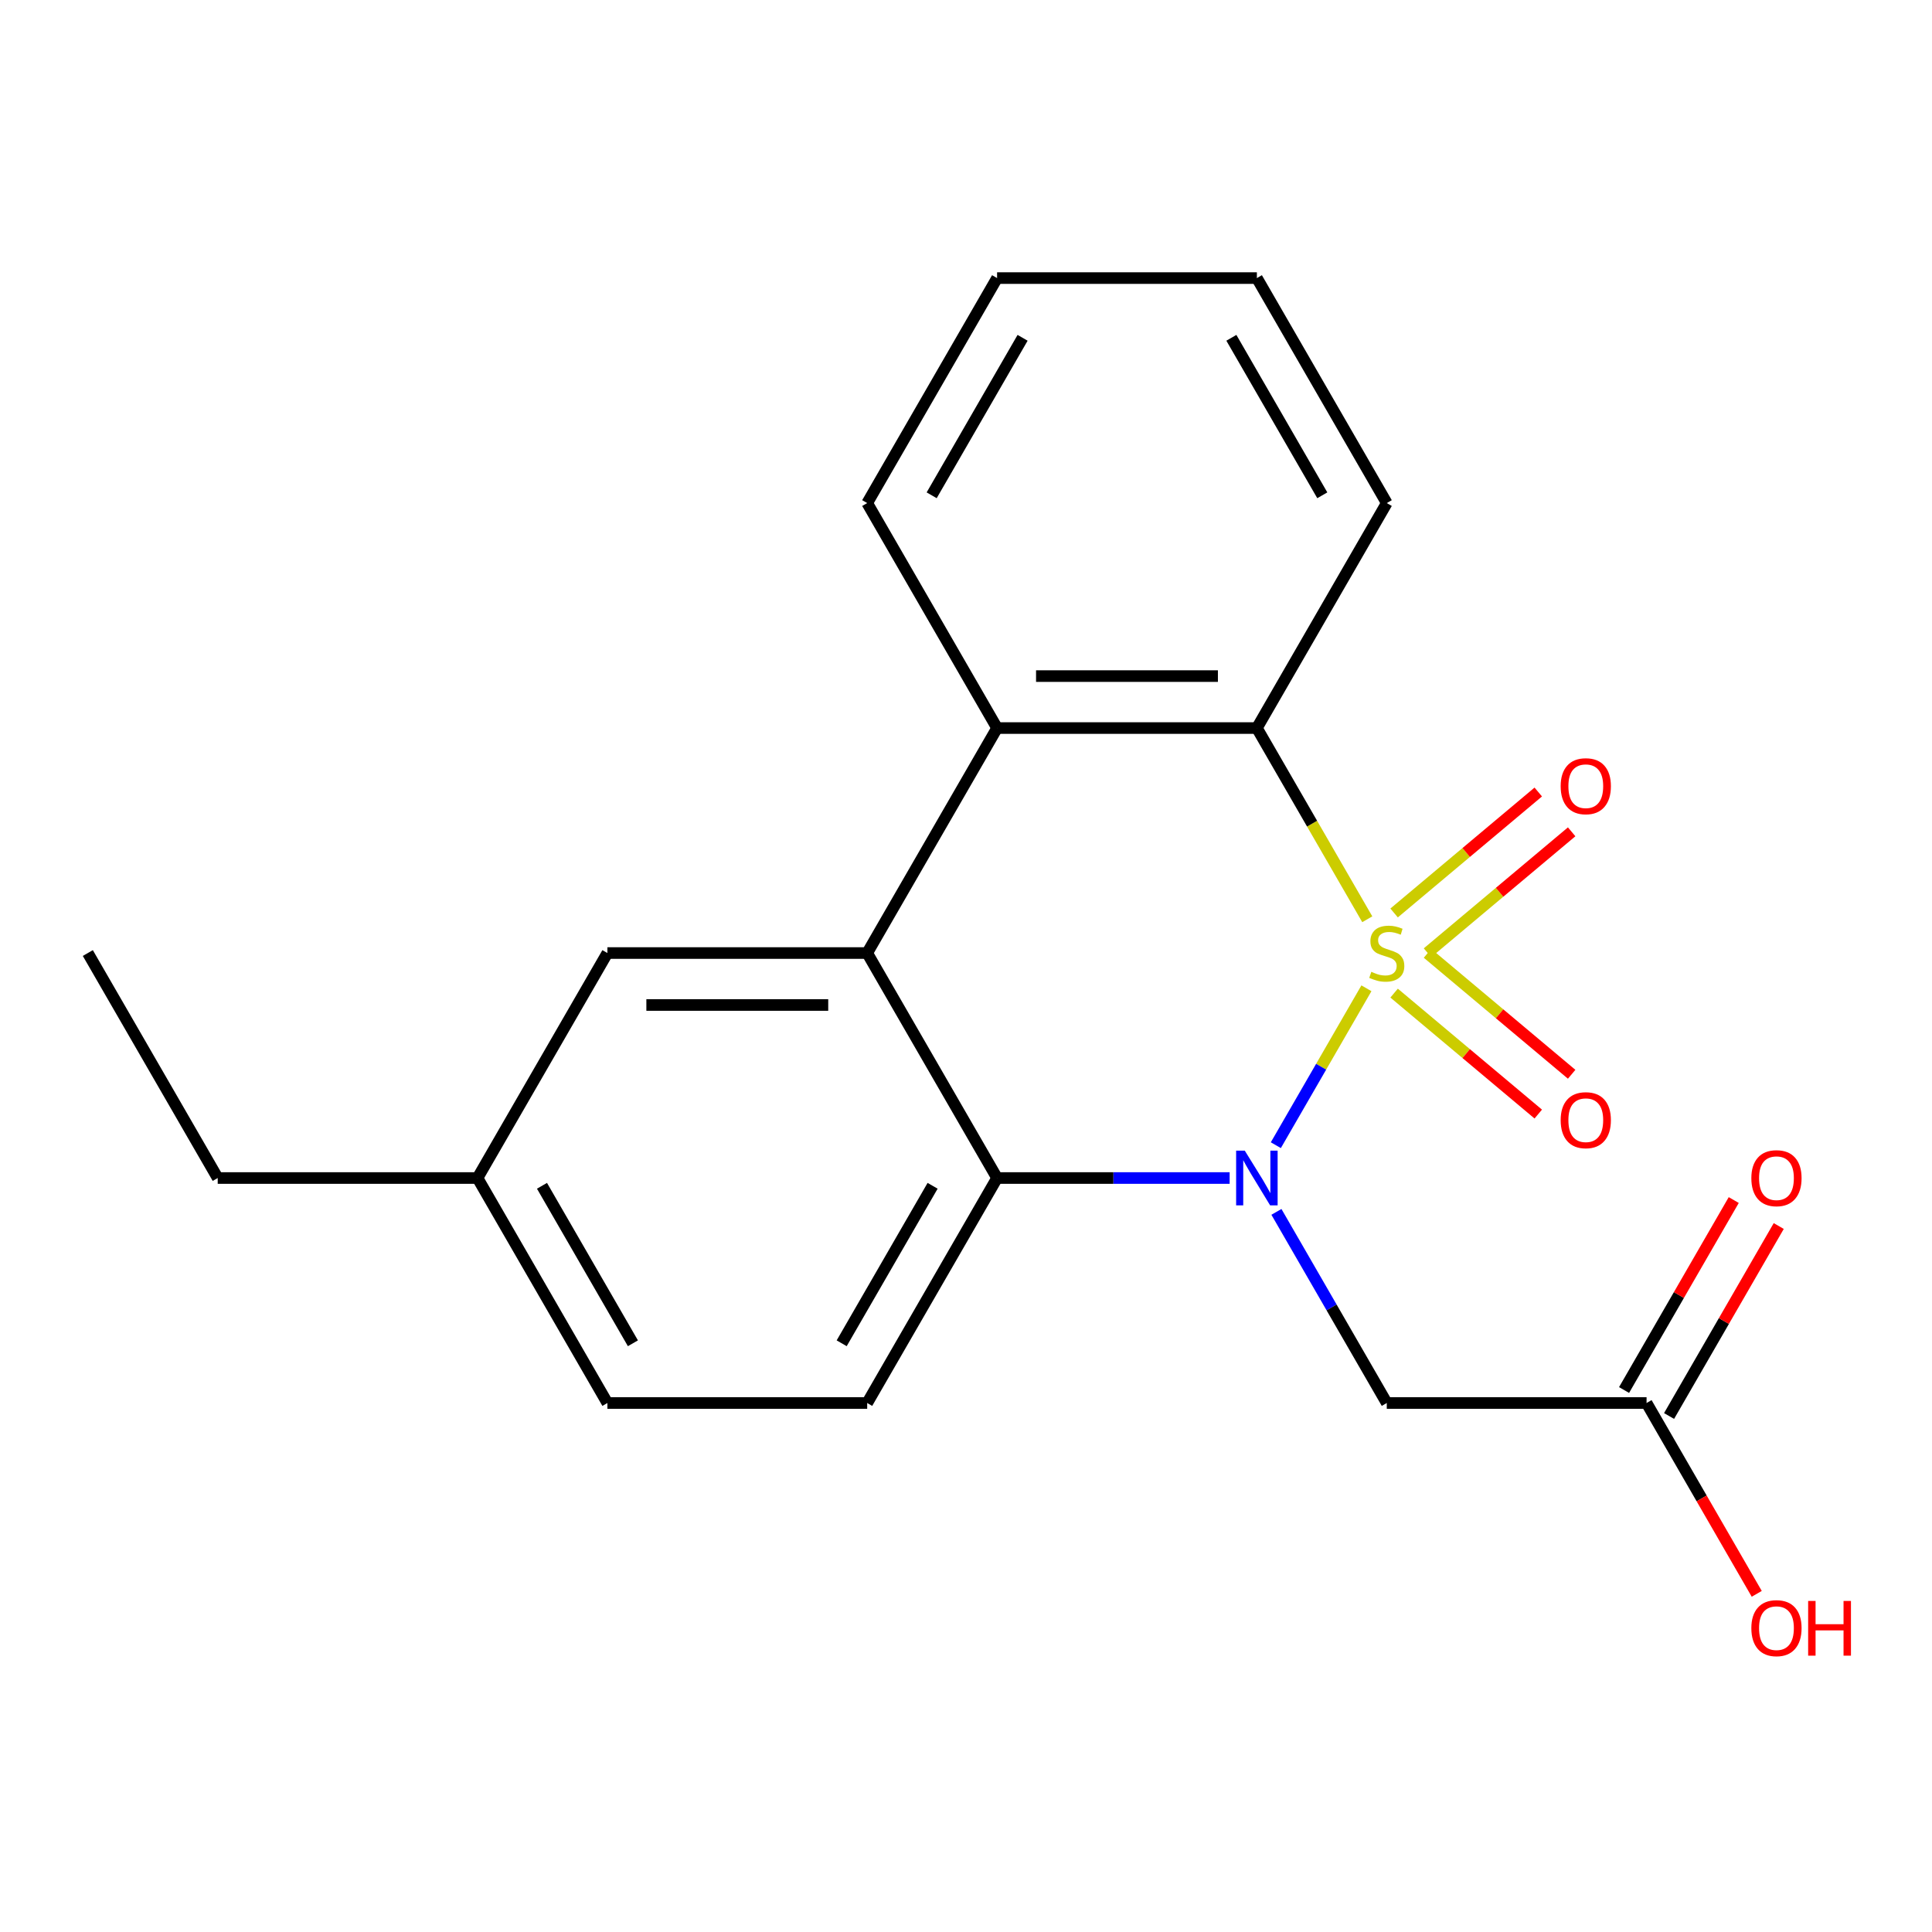 <?xml version='1.0' encoding='iso-8859-1'?>
<svg version='1.1' baseProfile='full'
              xmlns='http://www.w3.org/2000/svg'
                      xmlns:rdkit='http://www.rdkit.org/xml'
                      xmlns:xlink='http://www.w3.org/1999/xlink'
                  xml:space='preserve'
width='1000px' height='1000px' viewBox='0 0 1000 1000'>
<!-- END OF HEADER -->
<rect style='opacity:1.0;fill:#FFFFFF;stroke:none' width='1000' height='1000' x='0' y='0'> </rect>
<path class='bond-0' d='M 707.26,511.533 L 683.815,552.141' style='fill:none;fill-rule:evenodd;stroke:#CCCC00;stroke-width:6px;stroke-linecap:butt;stroke-linejoin:miter;stroke-opacity:1' />
<path class='bond-0' d='M 683.815,552.141 L 660.37,592.748' style='fill:none;fill-rule:evenodd;stroke:#0000FF;stroke-width:6px;stroke-linecap:butt;stroke-linejoin:miter;stroke-opacity:1' />
<path class='bond-1' d='M 707.699,475.81 L 679.128,426.324' style='fill:none;fill-rule:evenodd;stroke:#CCCC00;stroke-width:6px;stroke-linecap:butt;stroke-linejoin:miter;stroke-opacity:1' />
<path class='bond-1' d='M 679.128,426.324 L 650.558,376.839' style='fill:none;fill-rule:evenodd;stroke:#000000;stroke-width:6px;stroke-linecap:butt;stroke-linejoin:miter;stroke-opacity:1' />
<path class='bond-6' d='M 738.877,493.152 L 776.182,461.849' style='fill:none;fill-rule:evenodd;stroke:#CCCC00;stroke-width:6px;stroke-linecap:butt;stroke-linejoin:miter;stroke-opacity:1' />
<path class='bond-6' d='M 776.182,461.849 L 813.487,430.546' style='fill:none;fill-rule:evenodd;stroke:#FF0000;stroke-width:6px;stroke-linecap:butt;stroke-linejoin:miter;stroke-opacity:1' />
<path class='bond-6' d='M 721.59,472.551 L 758.895,441.248' style='fill:none;fill-rule:evenodd;stroke:#CCCC00;stroke-width:6px;stroke-linecap:butt;stroke-linejoin:miter;stroke-opacity:1' />
<path class='bond-6' d='M 758.895,441.248 L 796.201,409.945' style='fill:none;fill-rule:evenodd;stroke:#FF0000;stroke-width:6px;stroke-linecap:butt;stroke-linejoin:miter;stroke-opacity:1' />
<path class='bond-7' d='M 721.59,514.032 L 758.895,545.335' style='fill:none;fill-rule:evenodd;stroke:#CCCC00;stroke-width:6px;stroke-linecap:butt;stroke-linejoin:miter;stroke-opacity:1' />
<path class='bond-7' d='M 758.895,545.335 L 796.201,576.638' style='fill:none;fill-rule:evenodd;stroke:#FF0000;stroke-width:6px;stroke-linecap:butt;stroke-linejoin:miter;stroke-opacity:1' />
<path class='bond-7' d='M 738.877,493.43 L 776.182,524.733' style='fill:none;fill-rule:evenodd;stroke:#CCCC00;stroke-width:6px;stroke-linecap:butt;stroke-linejoin:miter;stroke-opacity:1' />
<path class='bond-7' d='M 776.182,524.733 L 813.487,556.036' style='fill:none;fill-rule:evenodd;stroke:#FF0000;stroke-width:6px;stroke-linecap:butt;stroke-linejoin:miter;stroke-opacity:1' />
<path class='bond-2' d='M 636.456,609.743 L 576.273,609.743' style='fill:none;fill-rule:evenodd;stroke:#0000FF;stroke-width:6px;stroke-linecap:butt;stroke-linejoin:miter;stroke-opacity:1' />
<path class='bond-2' d='M 576.273,609.743 L 516.091,609.743' style='fill:none;fill-rule:evenodd;stroke:#000000;stroke-width:6px;stroke-linecap:butt;stroke-linejoin:miter;stroke-opacity:1' />
<path class='bond-5' d='M 660.674,627.265 L 689.233,676.73' style='fill:none;fill-rule:evenodd;stroke:#0000FF;stroke-width:6px;stroke-linecap:butt;stroke-linejoin:miter;stroke-opacity:1' />
<path class='bond-5' d='M 689.233,676.73 L 717.792,726.196' style='fill:none;fill-rule:evenodd;stroke:#000000;stroke-width:6px;stroke-linecap:butt;stroke-linejoin:miter;stroke-opacity:1' />
<path class='bond-4' d='M 650.558,376.839 L 516.091,376.839' style='fill:none;fill-rule:evenodd;stroke:#000000;stroke-width:6px;stroke-linecap:butt;stroke-linejoin:miter;stroke-opacity:1' />
<path class='bond-4' d='M 630.388,349.946 L 536.261,349.946' style='fill:none;fill-rule:evenodd;stroke:#000000;stroke-width:6px;stroke-linecap:butt;stroke-linejoin:miter;stroke-opacity:1' />
<path class='bond-15' d='M 650.558,376.839 L 717.792,260.387' style='fill:none;fill-rule:evenodd;stroke:#000000;stroke-width:6px;stroke-linecap:butt;stroke-linejoin:miter;stroke-opacity:1' />
<path class='bond-9' d='M 516.091,609.743 L 448.857,726.196' style='fill:none;fill-rule:evenodd;stroke:#000000;stroke-width:6px;stroke-linecap:butt;stroke-linejoin:miter;stroke-opacity:1' />
<path class='bond-9' d='M 482.715,613.765 L 435.651,695.281' style='fill:none;fill-rule:evenodd;stroke:#000000;stroke-width:6px;stroke-linecap:butt;stroke-linejoin:miter;stroke-opacity:1' />
<path class='bond-21' d='M 516.091,609.743 L 448.857,493.291' style='fill:none;fill-rule:evenodd;stroke:#000000;stroke-width:6px;stroke-linecap:butt;stroke-linejoin:miter;stroke-opacity:1' />
<path class='bond-3' d='M 448.857,493.291 L 516.091,376.839' style='fill:none;fill-rule:evenodd;stroke:#000000;stroke-width:6px;stroke-linecap:butt;stroke-linejoin:miter;stroke-opacity:1' />
<path class='bond-10' d='M 448.857,493.291 L 314.389,493.291' style='fill:none;fill-rule:evenodd;stroke:#000000;stroke-width:6px;stroke-linecap:butt;stroke-linejoin:miter;stroke-opacity:1' />
<path class='bond-10' d='M 428.687,520.185 L 334.56,520.185' style='fill:none;fill-rule:evenodd;stroke:#000000;stroke-width:6px;stroke-linecap:butt;stroke-linejoin:miter;stroke-opacity:1' />
<path class='bond-16' d='M 516.091,376.839 L 448.857,260.387' style='fill:none;fill-rule:evenodd;stroke:#000000;stroke-width:6px;stroke-linecap:butt;stroke-linejoin:miter;stroke-opacity:1' />
<path class='bond-8' d='M 717.792,726.196 L 852.259,726.196' style='fill:none;fill-rule:evenodd;stroke:#000000;stroke-width:6px;stroke-linecap:butt;stroke-linejoin:miter;stroke-opacity:1' />
<path class='bond-11' d='M 863.904,732.919 L 892.29,683.754' style='fill:none;fill-rule:evenodd;stroke:#000000;stroke-width:6px;stroke-linecap:butt;stroke-linejoin:miter;stroke-opacity:1' />
<path class='bond-11' d='M 892.29,683.754 L 920.676,634.589' style='fill:none;fill-rule:evenodd;stroke:#FF0000;stroke-width:6px;stroke-linecap:butt;stroke-linejoin:miter;stroke-opacity:1' />
<path class='bond-11' d='M 840.614,719.472 L 868.999,670.307' style='fill:none;fill-rule:evenodd;stroke:#000000;stroke-width:6px;stroke-linecap:butt;stroke-linejoin:miter;stroke-opacity:1' />
<path class='bond-11' d='M 868.999,670.307 L 897.385,621.142' style='fill:none;fill-rule:evenodd;stroke:#FF0000;stroke-width:6px;stroke-linecap:butt;stroke-linejoin:miter;stroke-opacity:1' />
<path class='bond-14' d='M 852.259,726.196 L 880.772,775.581' style='fill:none;fill-rule:evenodd;stroke:#000000;stroke-width:6px;stroke-linecap:butt;stroke-linejoin:miter;stroke-opacity:1' />
<path class='bond-14' d='M 880.772,775.581 L 909.284,824.966' style='fill:none;fill-rule:evenodd;stroke:#FF0000;stroke-width:6px;stroke-linecap:butt;stroke-linejoin:miter;stroke-opacity:1' />
<path class='bond-12' d='M 448.857,726.196 L 314.389,726.196' style='fill:none;fill-rule:evenodd;stroke:#000000;stroke-width:6px;stroke-linecap:butt;stroke-linejoin:miter;stroke-opacity:1' />
<path class='bond-13' d='M 314.389,493.291 L 247.156,609.743' style='fill:none;fill-rule:evenodd;stroke:#000000;stroke-width:6px;stroke-linecap:butt;stroke-linejoin:miter;stroke-opacity:1' />
<path class='bond-23' d='M 314.389,726.196 L 247.156,609.743' style='fill:none;fill-rule:evenodd;stroke:#000000;stroke-width:6px;stroke-linecap:butt;stroke-linejoin:miter;stroke-opacity:1' />
<path class='bond-23' d='M 327.595,695.281 L 280.531,613.765' style='fill:none;fill-rule:evenodd;stroke:#000000;stroke-width:6px;stroke-linecap:butt;stroke-linejoin:miter;stroke-opacity:1' />
<path class='bond-17' d='M 247.156,609.743 L 112.688,609.743' style='fill:none;fill-rule:evenodd;stroke:#000000;stroke-width:6px;stroke-linecap:butt;stroke-linejoin:miter;stroke-opacity:1' />
<path class='bond-19' d='M 717.792,260.387 L 650.558,143.935' style='fill:none;fill-rule:evenodd;stroke:#000000;stroke-width:6px;stroke-linecap:butt;stroke-linejoin:miter;stroke-opacity:1' />
<path class='bond-19' d='M 684.416,256.366 L 637.353,174.849' style='fill:none;fill-rule:evenodd;stroke:#000000;stroke-width:6px;stroke-linecap:butt;stroke-linejoin:miter;stroke-opacity:1' />
<path class='bond-22' d='M 448.857,260.387 L 516.091,143.935' style='fill:none;fill-rule:evenodd;stroke:#000000;stroke-width:6px;stroke-linecap:butt;stroke-linejoin:miter;stroke-opacity:1' />
<path class='bond-22' d='M 482.232,256.366 L 529.296,174.849' style='fill:none;fill-rule:evenodd;stroke:#000000;stroke-width:6px;stroke-linecap:butt;stroke-linejoin:miter;stroke-opacity:1' />
<path class='bond-20' d='M 112.688,609.743 L 45.455,493.291' style='fill:none;fill-rule:evenodd;stroke:#000000;stroke-width:6px;stroke-linecap:butt;stroke-linejoin:miter;stroke-opacity:1' />
<path class='bond-18' d='M 516.091,143.935 L 650.558,143.935' style='fill:none;fill-rule:evenodd;stroke:#000000;stroke-width:6px;stroke-linecap:butt;stroke-linejoin:miter;stroke-opacity:1' />
<path  class='atom-0' d='M 709.792 503.011
Q 710.112 503.131, 711.432 503.691
Q 712.752 504.251, 714.192 504.611
Q 715.672 504.931, 717.112 504.931
Q 719.792 504.931, 721.352 503.651
Q 722.912 502.331, 722.912 500.051
Q 722.912 498.491, 722.112 497.531
Q 721.352 496.571, 720.152 496.051
Q 718.952 495.531, 716.952 494.931
Q 714.432 494.171, 712.912 493.451
Q 711.432 492.731, 710.352 491.211
Q 709.312 489.691, 709.312 487.131
Q 709.312 483.571, 711.712 481.371
Q 714.152 479.171, 718.952 479.171
Q 722.232 479.171, 725.952 480.731
L 725.032 483.811
Q 721.632 482.411, 719.072 482.411
Q 716.312 482.411, 714.792 483.571
Q 713.272 484.691, 713.312 486.651
Q 713.312 488.171, 714.072 489.091
Q 714.872 490.011, 715.992 490.531
Q 717.152 491.051, 719.072 491.651
Q 721.632 492.451, 723.152 493.251
Q 724.672 494.051, 725.752 495.691
Q 726.872 497.291, 726.872 500.051
Q 726.872 503.971, 724.232 506.091
Q 721.632 508.171, 717.272 508.171
Q 714.752 508.171, 712.832 507.611
Q 710.952 507.091, 708.712 506.171
L 709.792 503.011
' fill='#CCCC00'/>
<path  class='atom-1' d='M 644.298 595.583
L 653.578 610.583
Q 654.498 612.063, 655.978 614.743
Q 657.458 617.423, 657.538 617.583
L 657.538 595.583
L 661.298 595.583
L 661.298 623.903
L 657.418 623.903
L 647.458 607.503
Q 646.298 605.583, 645.058 603.383
Q 643.858 601.183, 643.498 600.503
L 643.498 623.903
L 639.818 623.903
L 639.818 595.583
L 644.298 595.583
' fill='#0000FF'/>
<path  class='atom-7' d='M 807.8 406.937
Q 807.8 400.137, 811.16 396.337
Q 814.52 392.537, 820.8 392.537
Q 827.08 392.537, 830.44 396.337
Q 833.8 400.137, 833.8 406.937
Q 833.8 413.817, 830.4 417.737
Q 827 421.617, 820.8 421.617
Q 814.56 421.617, 811.16 417.737
Q 807.8 413.857, 807.8 406.937
M 820.8 418.417
Q 825.12 418.417, 827.44 415.537
Q 829.8 412.617, 829.8 406.937
Q 829.8 401.377, 827.44 398.577
Q 825.12 395.737, 820.8 395.737
Q 816.48 395.737, 814.12 398.537
Q 811.8 401.337, 811.8 406.937
Q 811.8 412.657, 814.12 415.537
Q 816.48 418.417, 820.8 418.417
' fill='#FF0000'/>
<path  class='atom-8' d='M 807.8 579.805
Q 807.8 573.005, 811.16 569.205
Q 814.52 565.405, 820.8 565.405
Q 827.08 565.405, 830.44 569.205
Q 833.8 573.005, 833.8 579.805
Q 833.8 586.685, 830.4 590.605
Q 827 594.485, 820.8 594.485
Q 814.56 594.485, 811.16 590.605
Q 807.8 586.725, 807.8 579.805
M 820.8 591.285
Q 825.12 591.285, 827.44 588.405
Q 829.8 585.485, 829.8 579.805
Q 829.8 574.245, 827.44 571.445
Q 825.12 568.605, 820.8 568.605
Q 816.48 568.605, 814.12 571.405
Q 811.8 574.205, 811.8 579.805
Q 811.8 585.525, 814.12 588.405
Q 816.48 591.285, 820.8 591.285
' fill='#FF0000'/>
<path  class='atom-12' d='M 906.493 609.823
Q 906.493 603.023, 909.853 599.223
Q 913.213 595.423, 919.493 595.423
Q 925.773 595.423, 929.133 599.223
Q 932.493 603.023, 932.493 609.823
Q 932.493 616.703, 929.093 620.623
Q 925.693 624.503, 919.493 624.503
Q 913.253 624.503, 909.853 620.623
Q 906.493 616.743, 906.493 609.823
M 919.493 621.303
Q 923.813 621.303, 926.133 618.423
Q 928.493 615.503, 928.493 609.823
Q 928.493 604.263, 926.133 601.463
Q 923.813 598.623, 919.493 598.623
Q 915.173 598.623, 912.813 601.423
Q 910.493 604.223, 910.493 609.823
Q 910.493 615.543, 912.813 618.423
Q 915.173 621.303, 919.493 621.303
' fill='#FF0000'/>
<path  class='atom-15' d='M 906.493 842.728
Q 906.493 835.928, 909.853 832.128
Q 913.213 828.328, 919.493 828.328
Q 925.773 828.328, 929.133 832.128
Q 932.493 835.928, 932.493 842.728
Q 932.493 849.608, 929.093 853.528
Q 925.693 857.408, 919.493 857.408
Q 913.253 857.408, 909.853 853.528
Q 906.493 849.648, 906.493 842.728
M 919.493 854.208
Q 923.813 854.208, 926.133 851.328
Q 928.493 848.408, 928.493 842.728
Q 928.493 837.168, 926.133 834.368
Q 923.813 831.528, 919.493 831.528
Q 915.173 831.528, 912.813 834.328
Q 910.493 837.128, 910.493 842.728
Q 910.493 848.448, 912.813 851.328
Q 915.173 854.208, 919.493 854.208
' fill='#FF0000'/>
<path  class='atom-15' d='M 935.893 828.648
L 939.733 828.648
L 939.733 840.688
L 954.213 840.688
L 954.213 828.648
L 958.053 828.648
L 958.053 856.968
L 954.213 856.968
L 954.213 843.888
L 939.733 843.888
L 939.733 856.968
L 935.893 856.968
L 935.893 828.648
' fill='#FF0000'/>
</svg>
